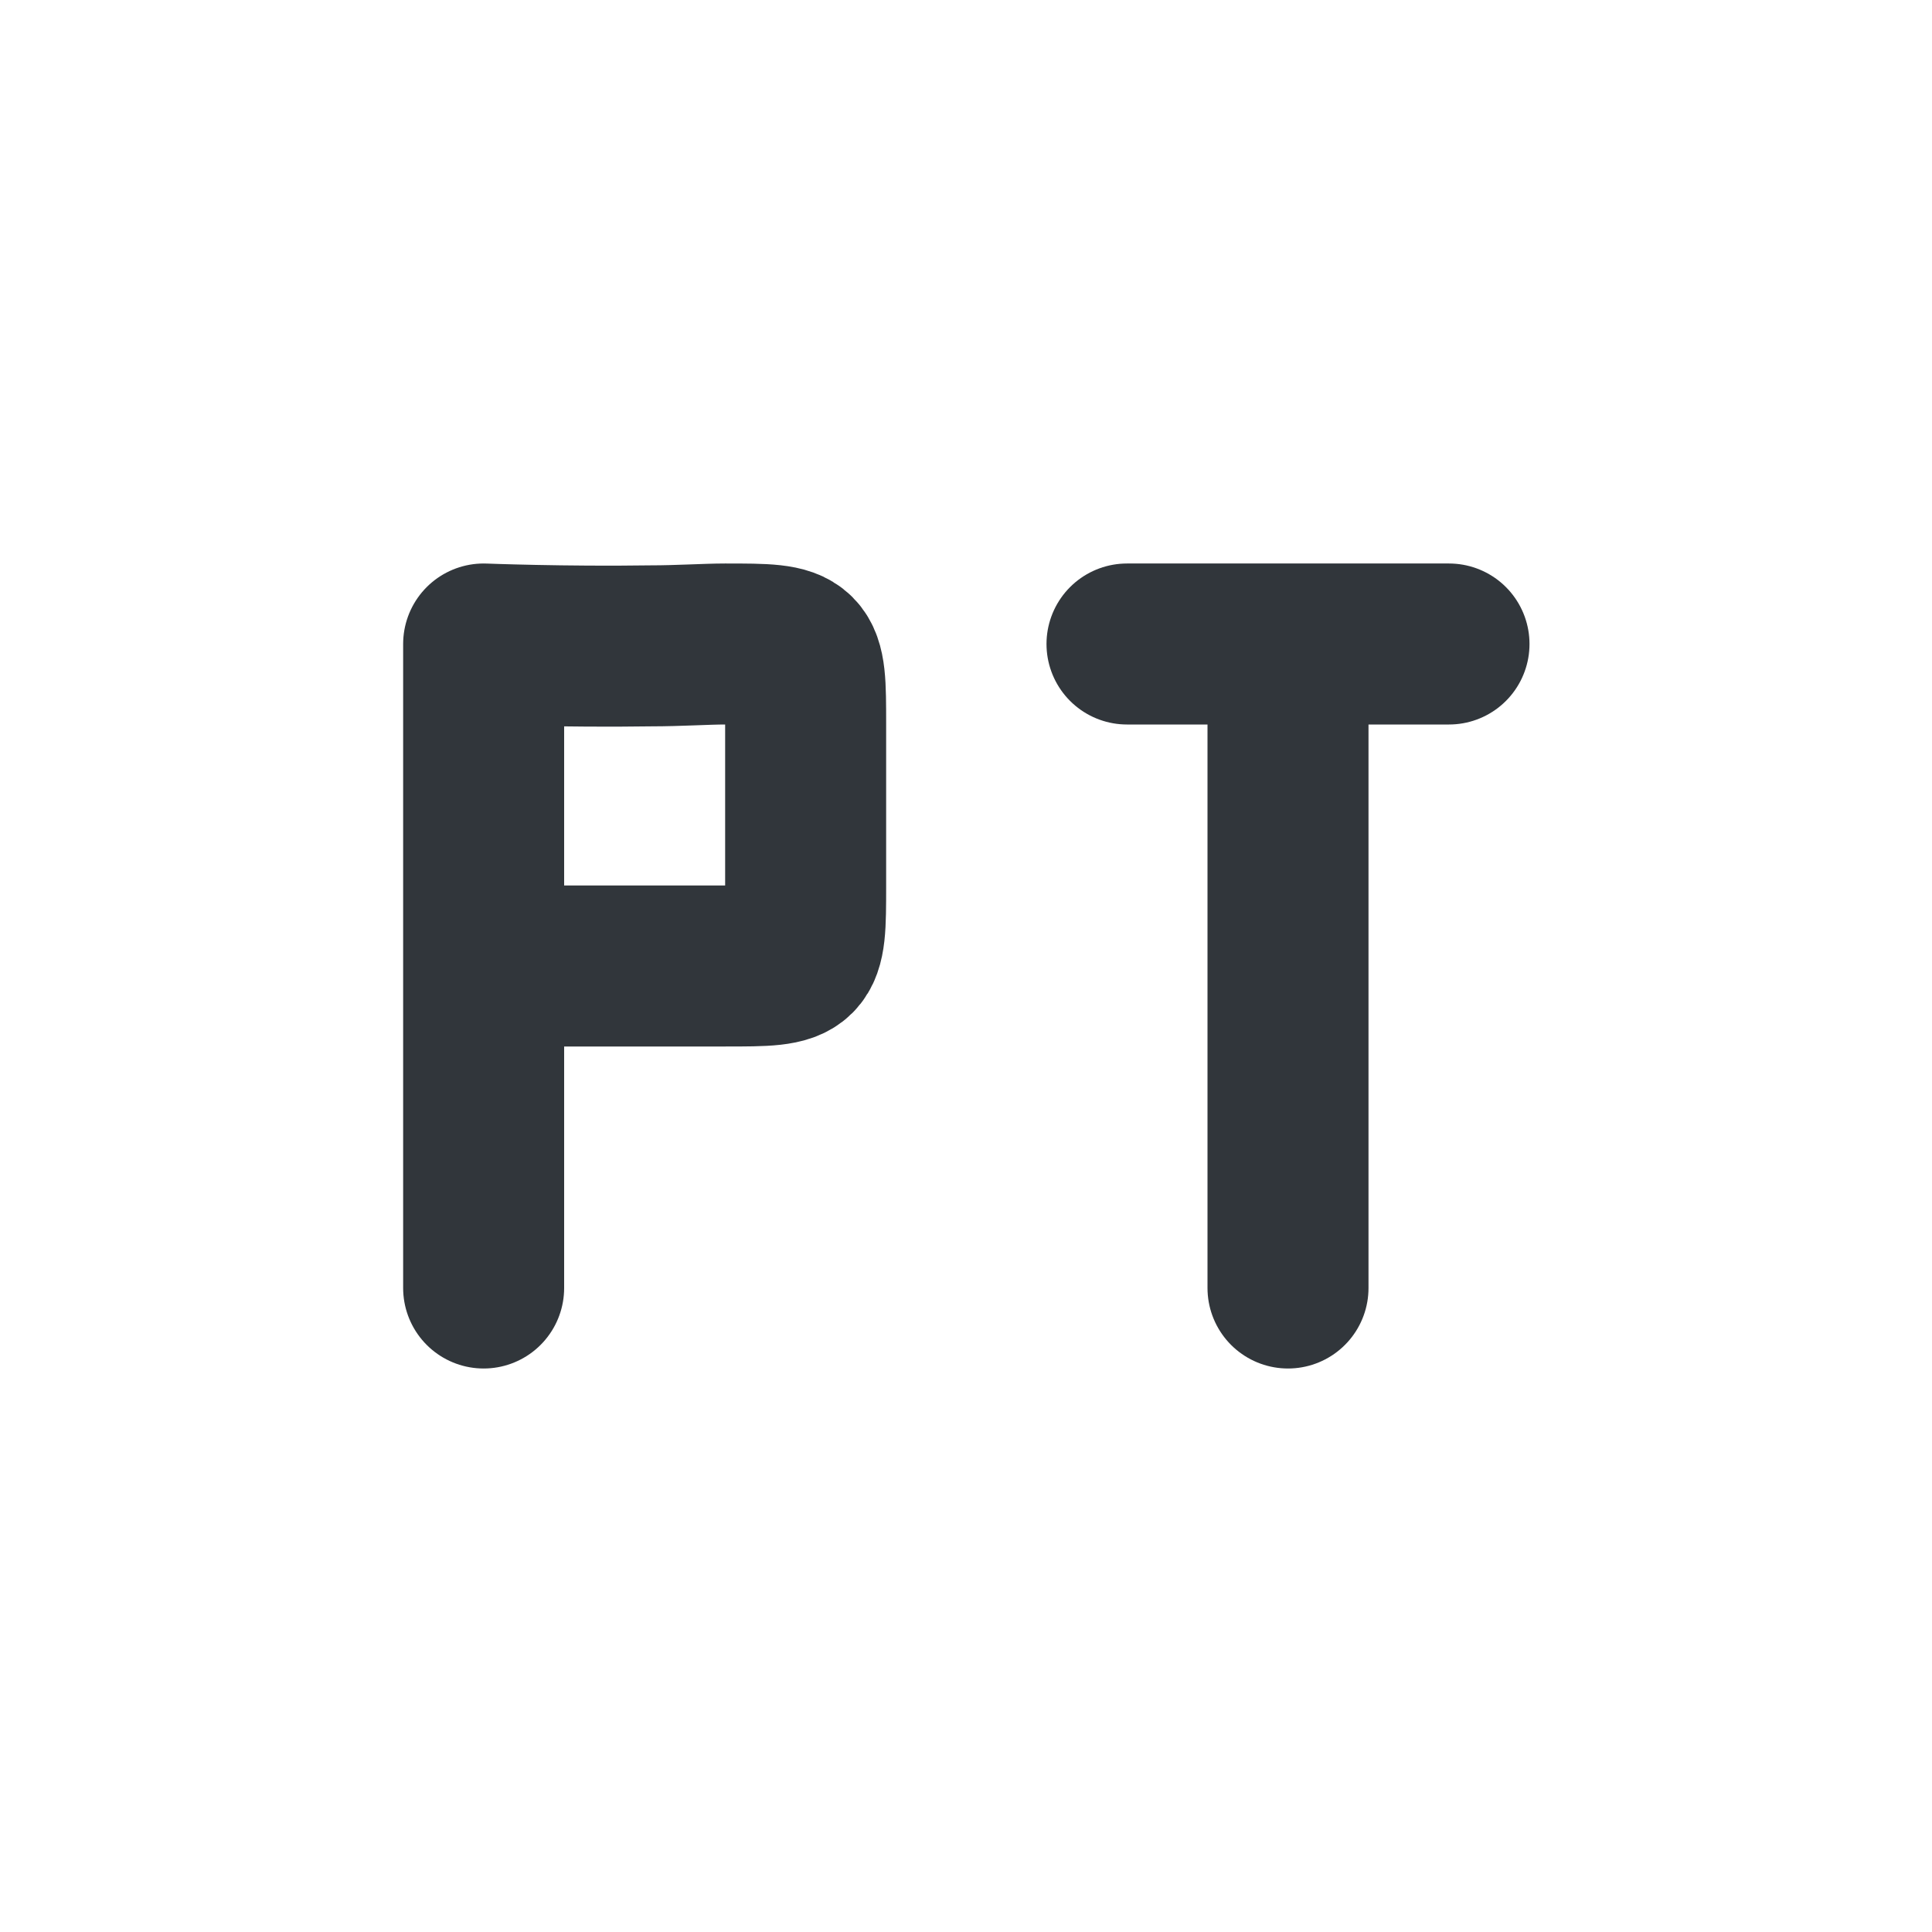 <svg xmlns="http://www.w3.org/2000/svg" width="12pt" height="12pt" version="1.1" viewBox="0 0 12 12">
 <g>
  <path style="fill:none;stroke-width:2;stroke-linecap:round;stroke-linejoin:bevel;stroke:rgb(19.216%,21.176%,23.137%)" d="M 5.008 11 L 7.008 11 C 7.43 11 7.742 11 8.008 11 C 9.008 11 9.008 11 9.008 10 C 9.008 9.688 9.008 9.617 9.008 9 C 9.008 8.586 9.008 8.266 9.008 8 C 9.008 7 9.008 7 8.008 7 C 7.773 7 7.43 7.023 7.086 7.023 C 6.008 7.039 5.008 7 5.008 7 M 5.008 15 L 5.008 7" transform="matrix(0.5,0,0,0.5,0.5,0.5)"/>
  <path style="fill:none;stroke-width:2;stroke-linecap:round;stroke:rgb(19.216%,21.176%,23.137%)" d="M 13 7 L 17 7 M 15 15 L 15 7" transform="matrix(0.5,0,0,0.5,0.5,0.5)"/>
 </g>
</svg>
